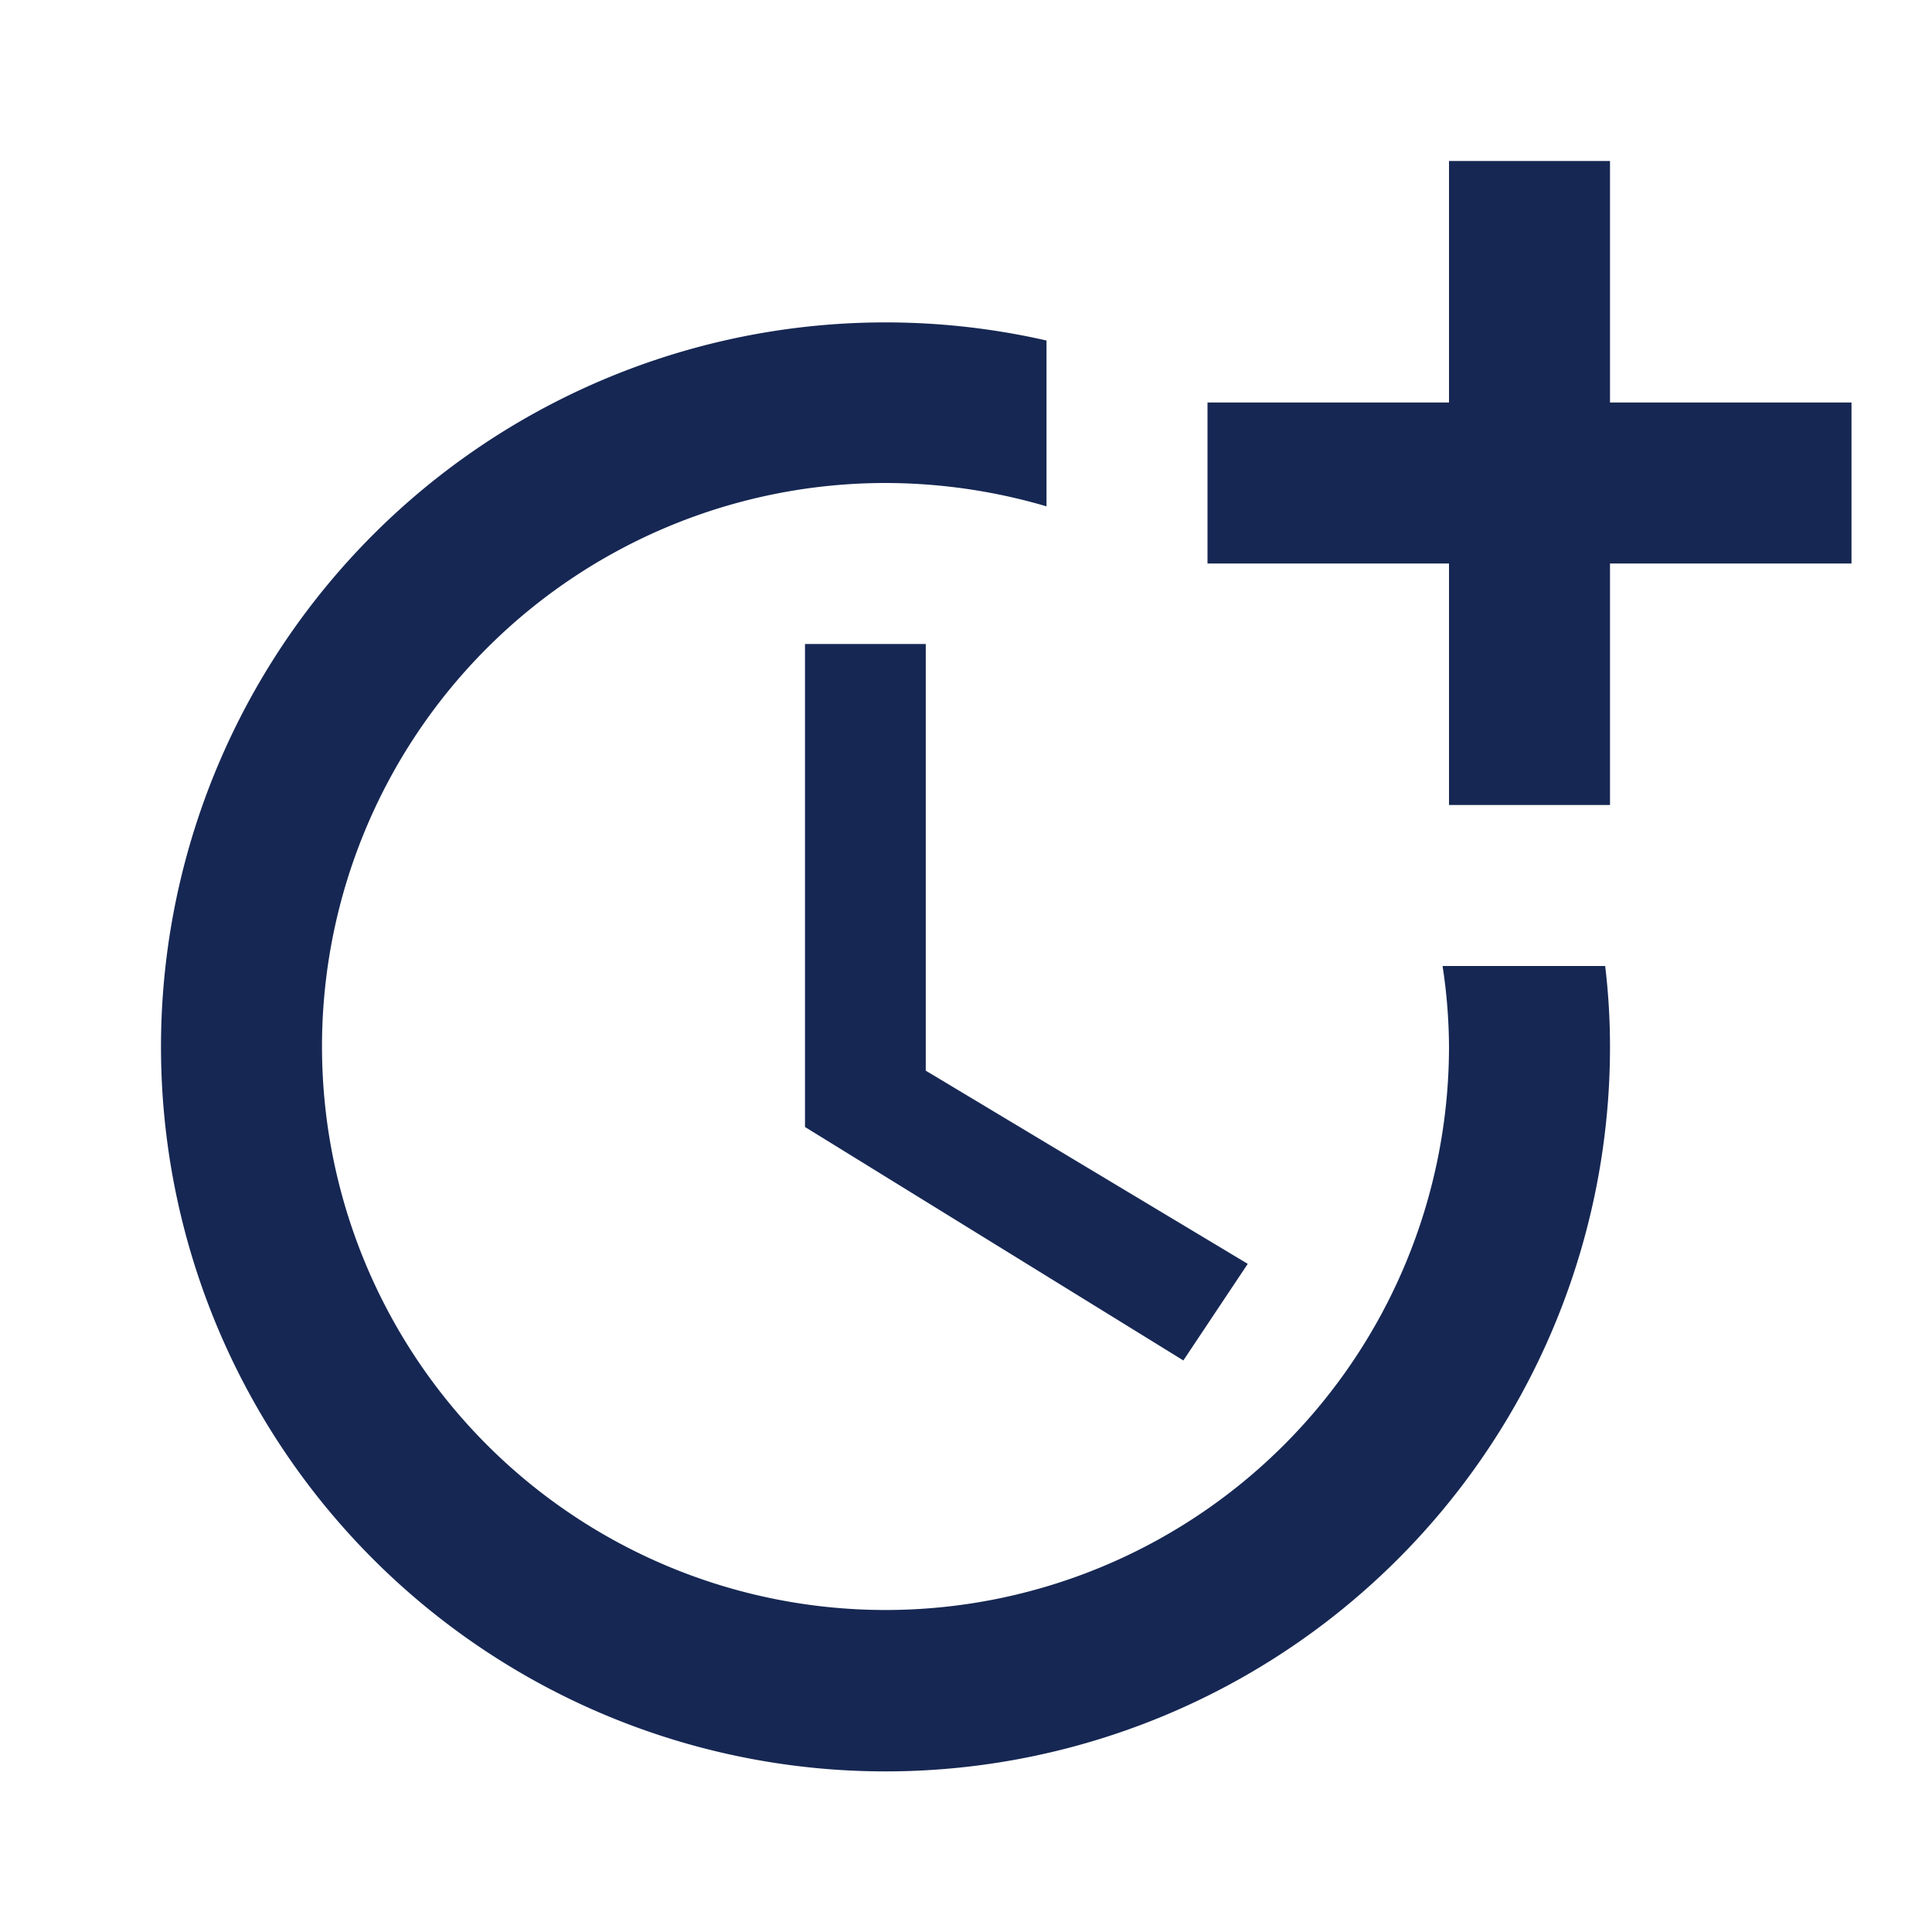 <?xml version="1.0" encoding="UTF-8"?> <svg xmlns="http://www.w3.org/2000/svg" id="Layer_1" data-name="Layer 1" viewBox="0 0 24 24"> <defs> <style>.cls-1{fill:none;}.cls-2{fill:#162753;}</style> </defs> <title>сэк_время_син</title> <rect class="cls-1" width="24" height="24"></rect> <polygon class="cls-2" points="10 8 10 14 14.7 16.9 15.5 15.7 11.5 13.3 11.5 8 10 8"></polygon> <path class="cls-2" d="M17.92,12A6.74,6.74,0,0,1,18,13a7,7,0,1,1-7-7,7.11,7.11,0,0,1,2,.29V4.23A9,9,0,1,0,20,13a8.39,8.39,0,0,0-.06-1Z"></path> <polygon class="cls-2" points="20 5 20 2 18 2 18 5 15 5 15 7 18 7 18 10 20 10 20 7 23 7 23 5 20 5"></polygon> </svg> 
